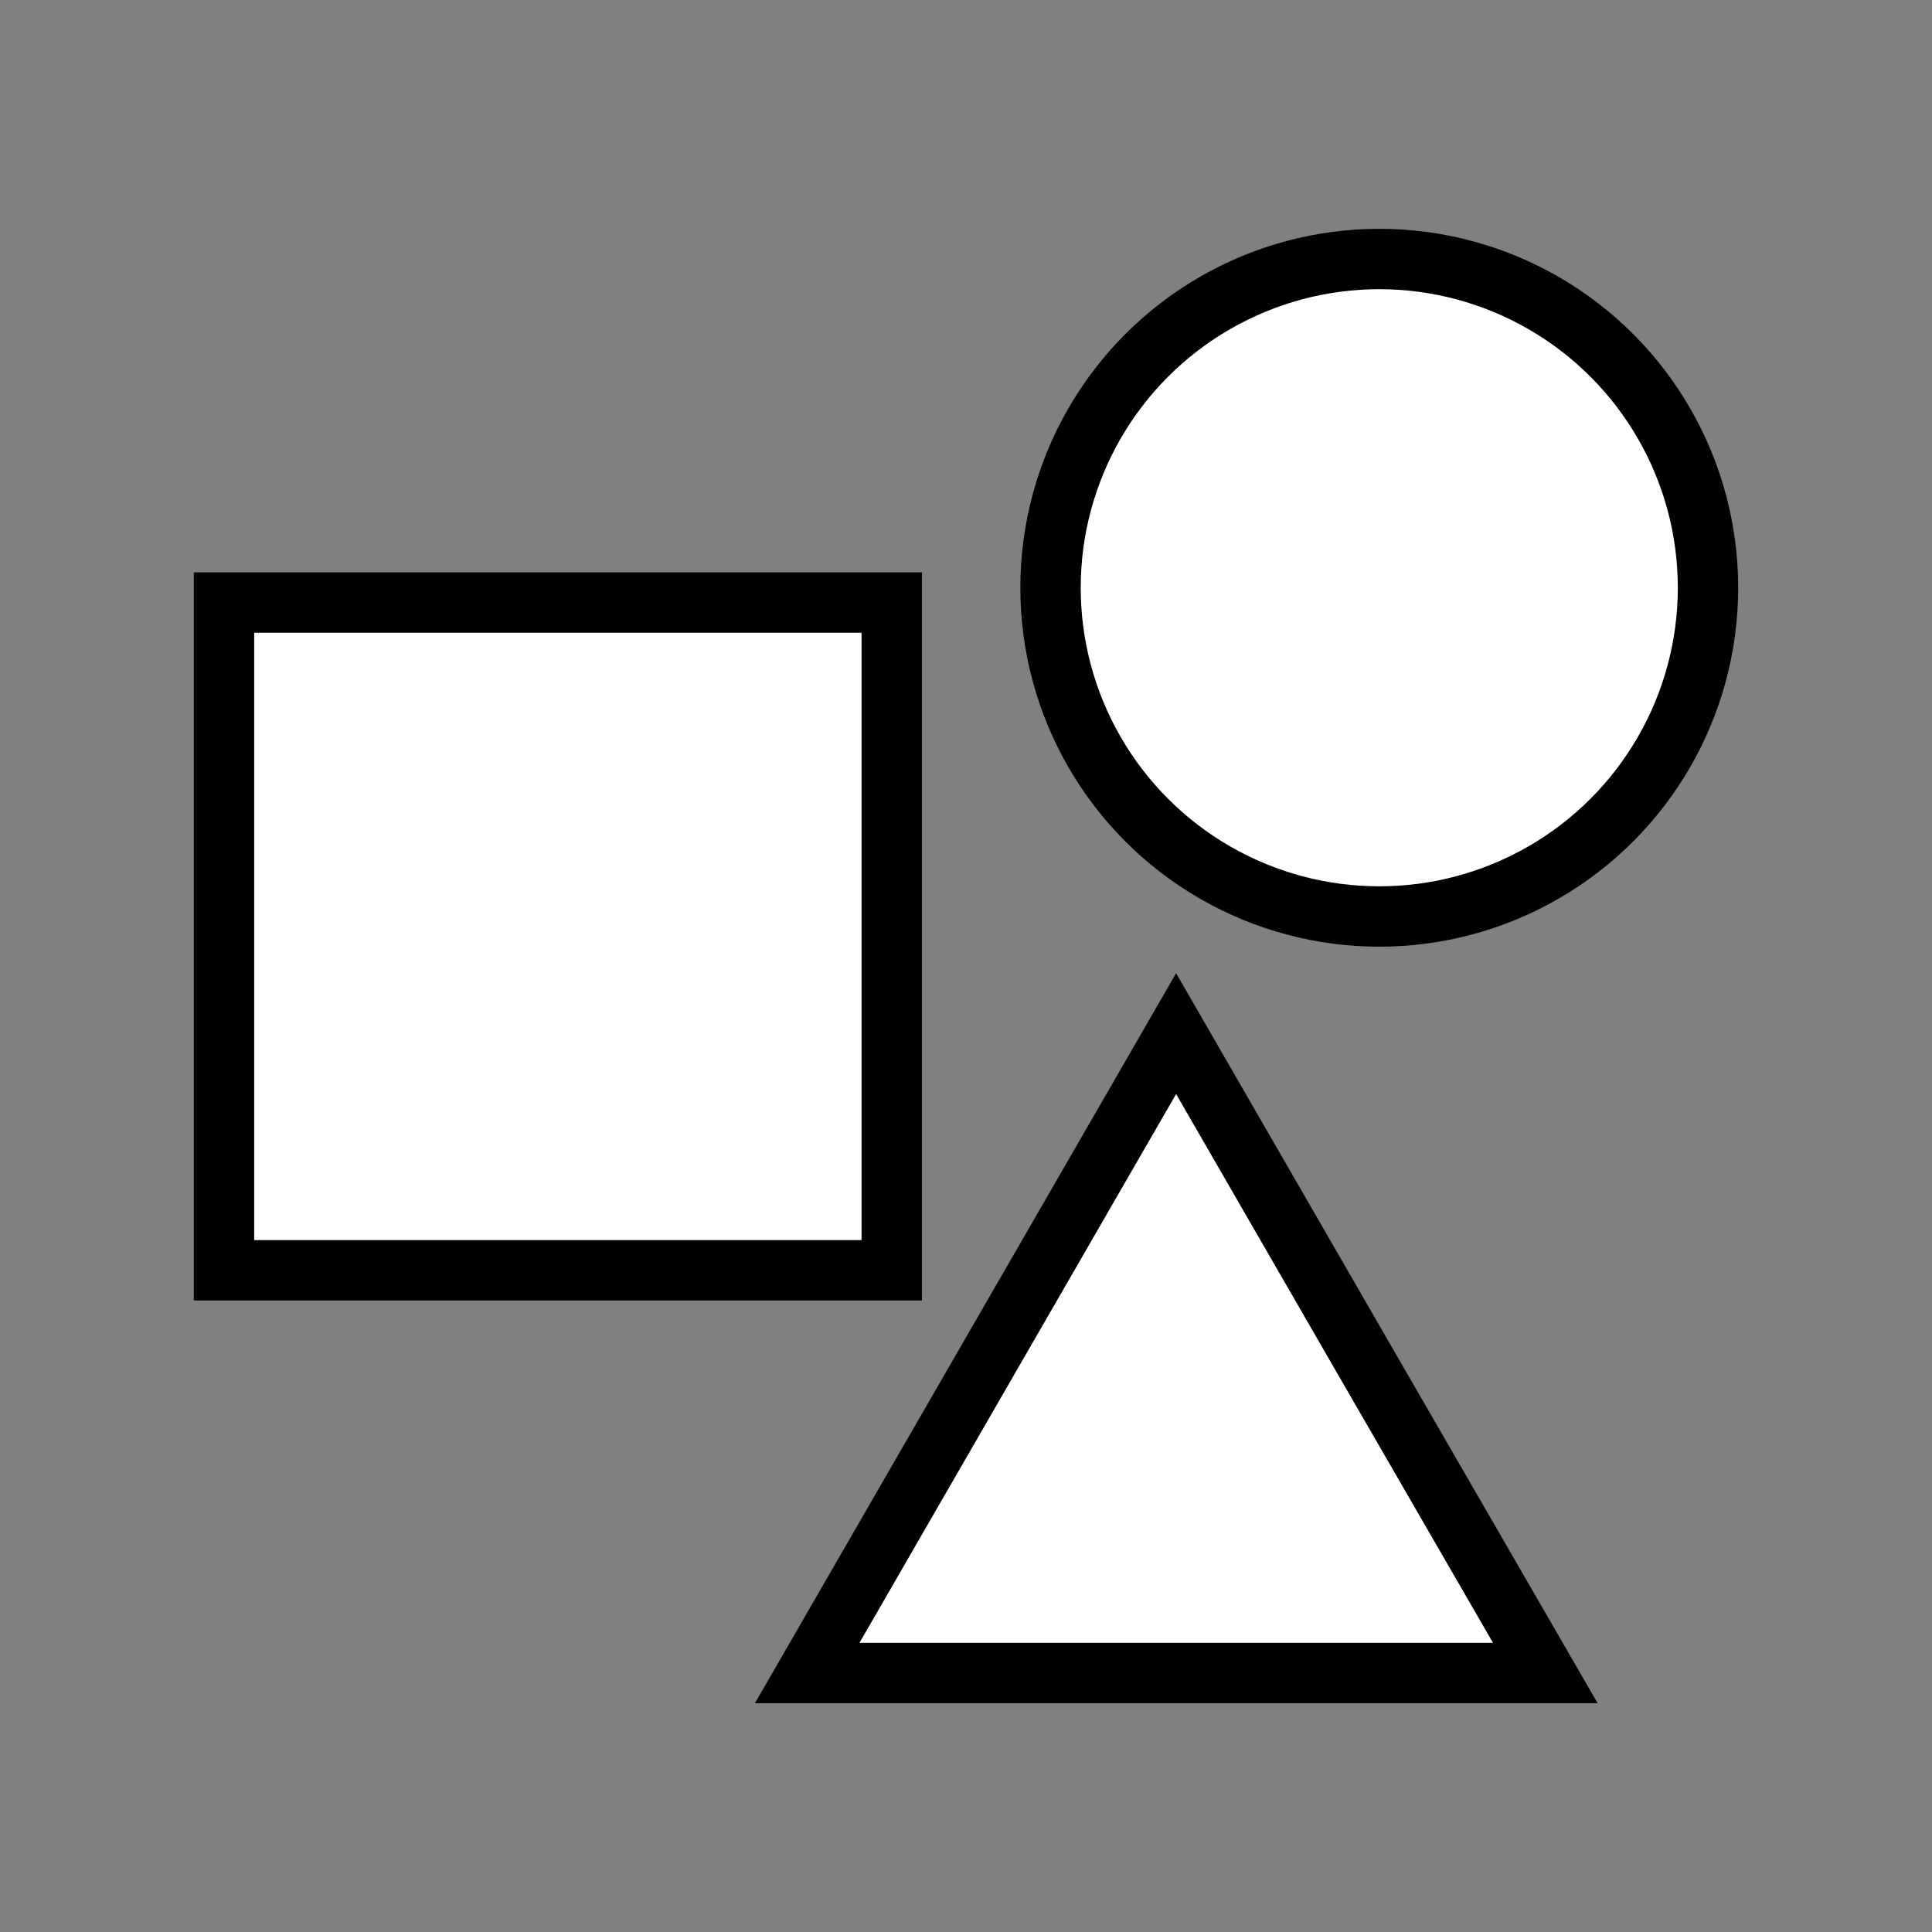 <?xml version="1.0" encoding="UTF-8"?><svg id="Camada_3" xmlns="http://www.w3.org/2000/svg" viewBox="0 0 64 64"><rect x="0" y="0" width="64" height="64" fill="#808080" stroke="none"/><defs><style>.cls-1{fill:#fff;stroke:#000;stroke-miterlimit:10;stroke-width:2px;}</style></defs><rect class="cls-1" x="7.42" y="19.96" width="22.12" height="22.12"/><circle class="cls-1" cx="45.69" cy="19.47" r="10.89"/><polygon class="cls-1" points="38.96 55.42 26.74 55.42 32.85 44.83 38.96 34.24 45.07 44.83 51.19 55.42 38.96 55.42"/></svg>